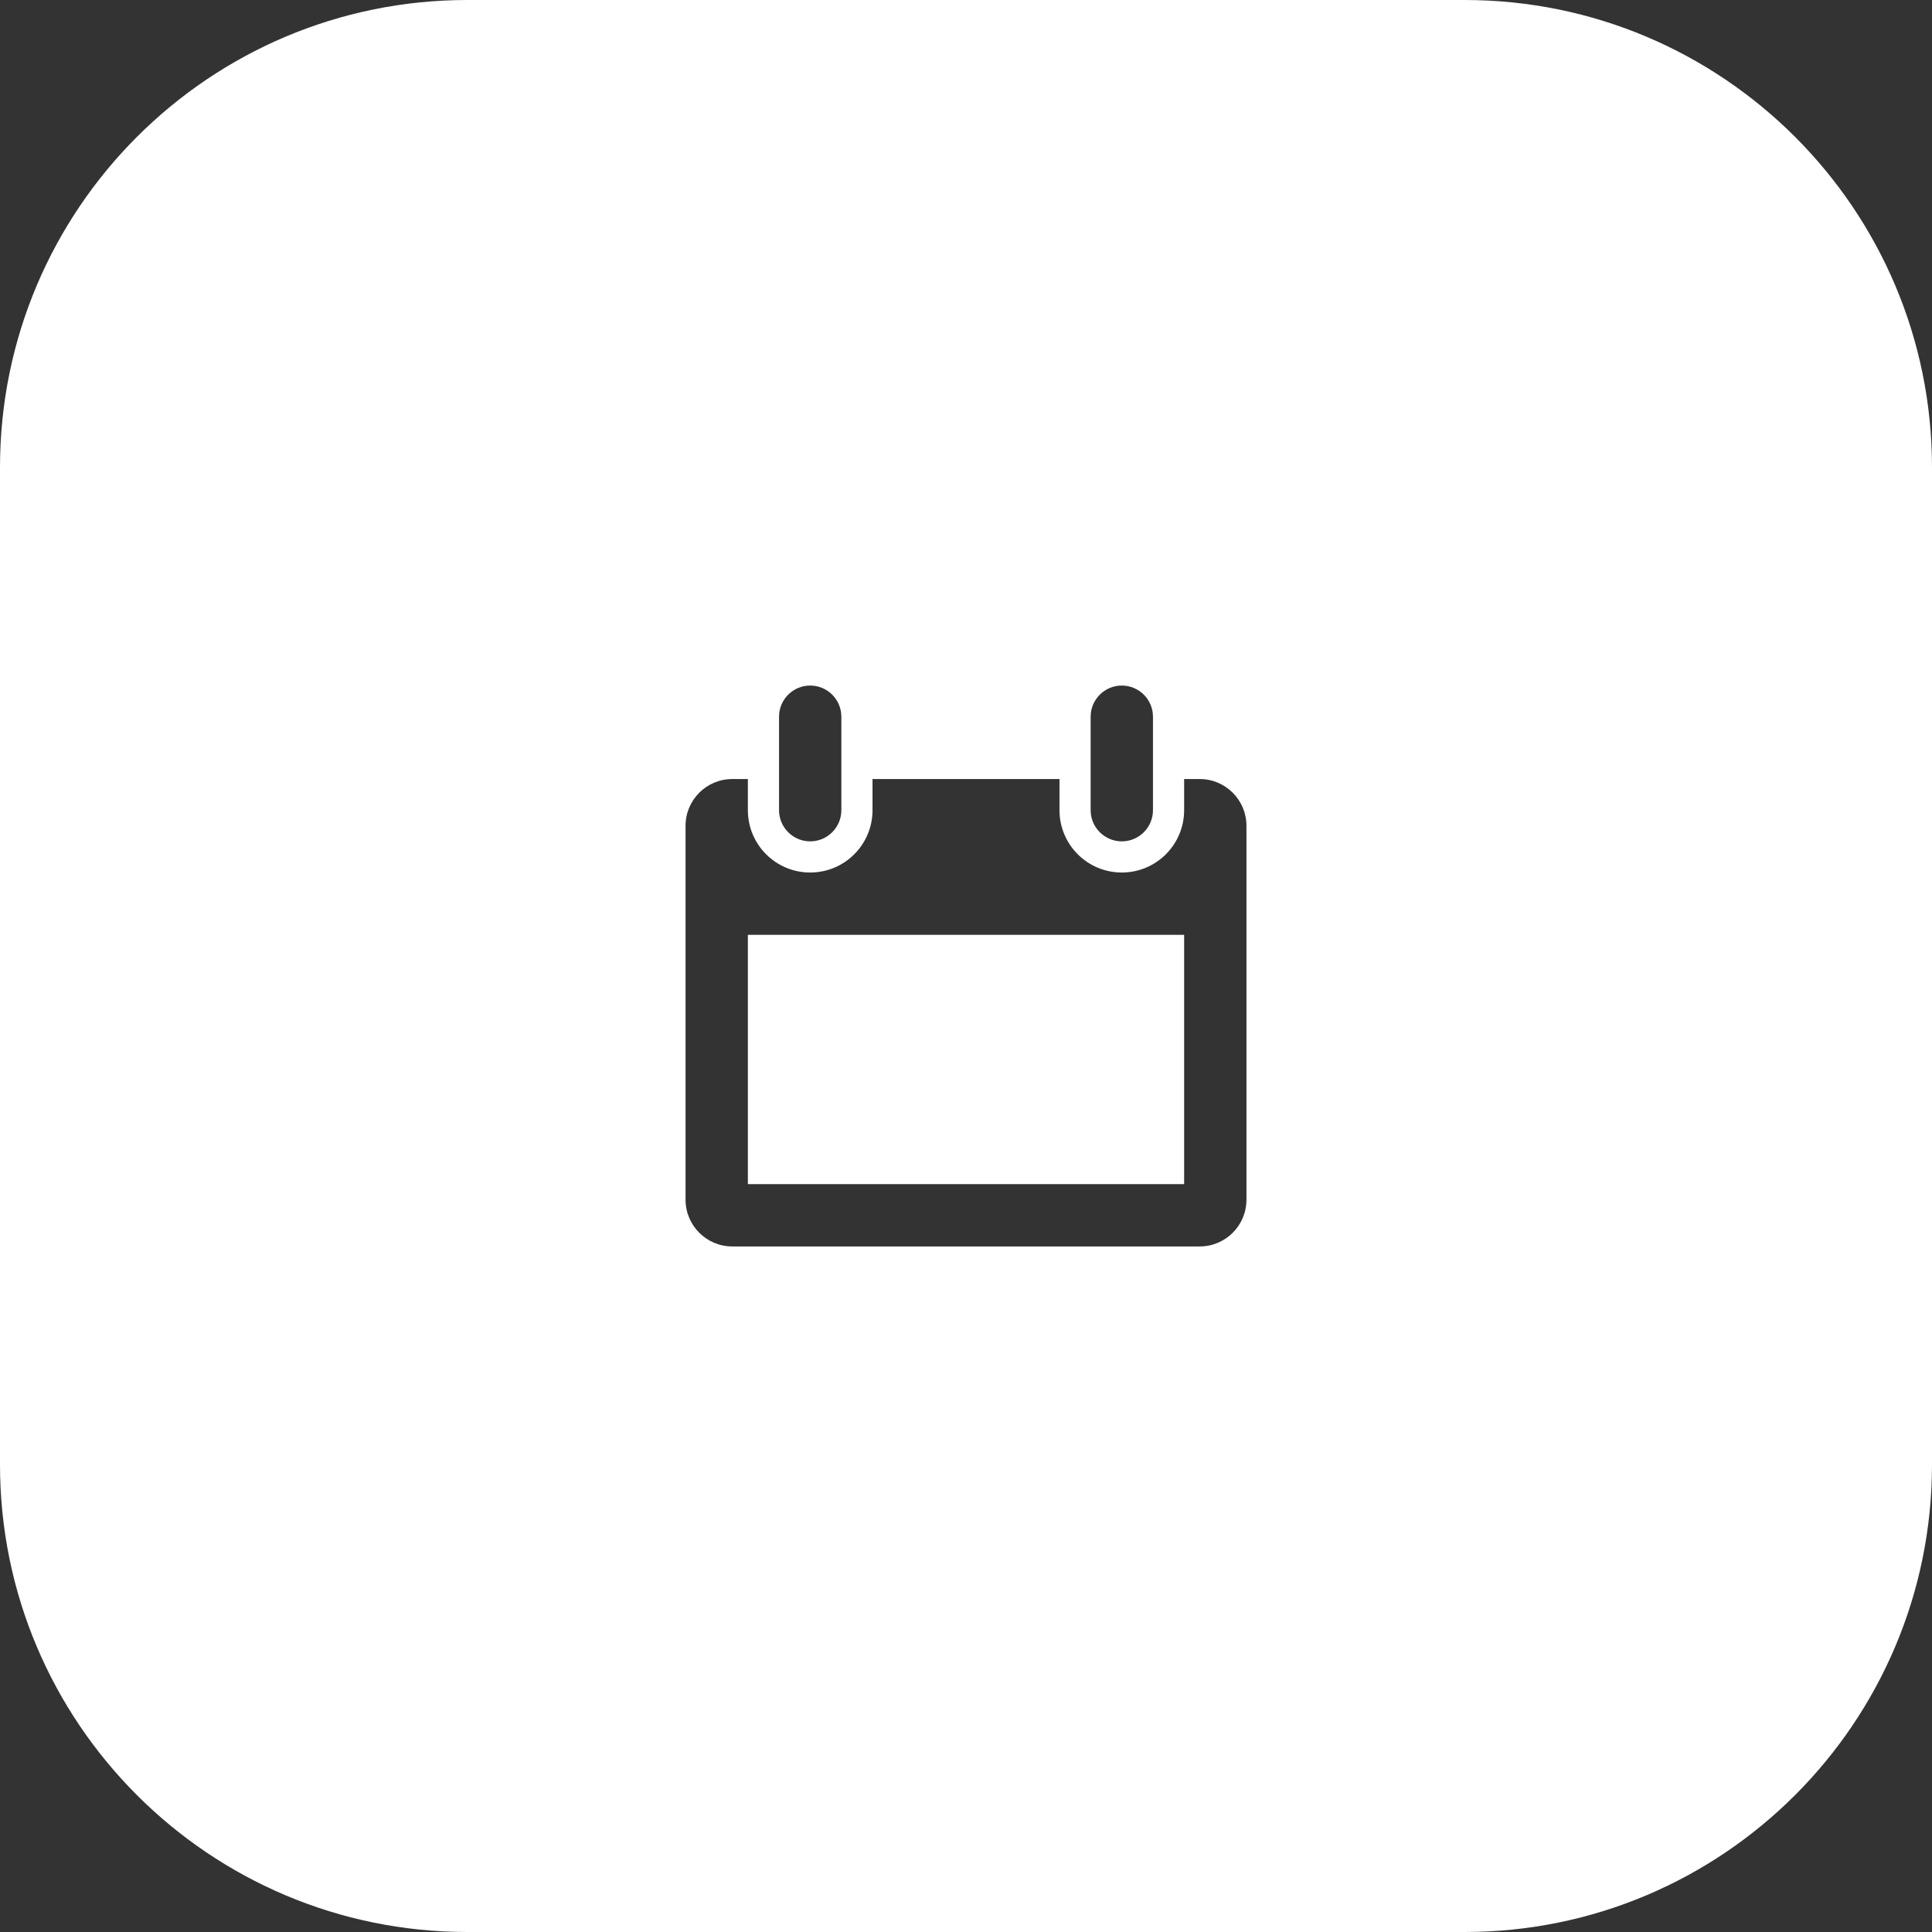 <svg width="62" height="62" viewBox="0 0 62 62" fill="none" xmlns="http://www.w3.org/2000/svg">
<rect x="0" y="0" width="62" height="62" fill="#333333" stroke="none"/>
<path fill-rule="evenodd" clip-rule="evenodd" d="M15 0C6.716 0 0 6.716 0 15V47C0 55.284 6.716 62 15 62H47C55.284 62 62 55.284 62 47V15C62 6.716 55.284 0 47 0H15ZM27 23C27 22.448 26.552 22 26 22C25.448 22 25 22.448 25 23V26C25 26.552 25.448 27 26 27C26.552 27 27 26.552 27 26V23ZM28 25H34V26C34 27.105 34.895 28 36 28C37.105 28 38 27.105 38 26V25H38.5C39.328 25 40 25.672 40 26.5V27.5V29V38.5C40 39.328 39.328 40 38.5 40H23.5C22.672 40 22 39.328 22 38.5V29V27.5V26.5C22 25.672 22.672 25 23.5 25H24V26C24 27.105 24.895 28 26 28C27.105 28 28 27.105 28 26V25ZM24 38V30H38V38H24ZM36 22C36.552 22 37 22.448 37 23V26C37 26.552 36.552 27 36 27C35.448 27 35 26.552 35 26V23C35 22.448 35.448 22 36 22Z" fill="white"/>
</svg>

